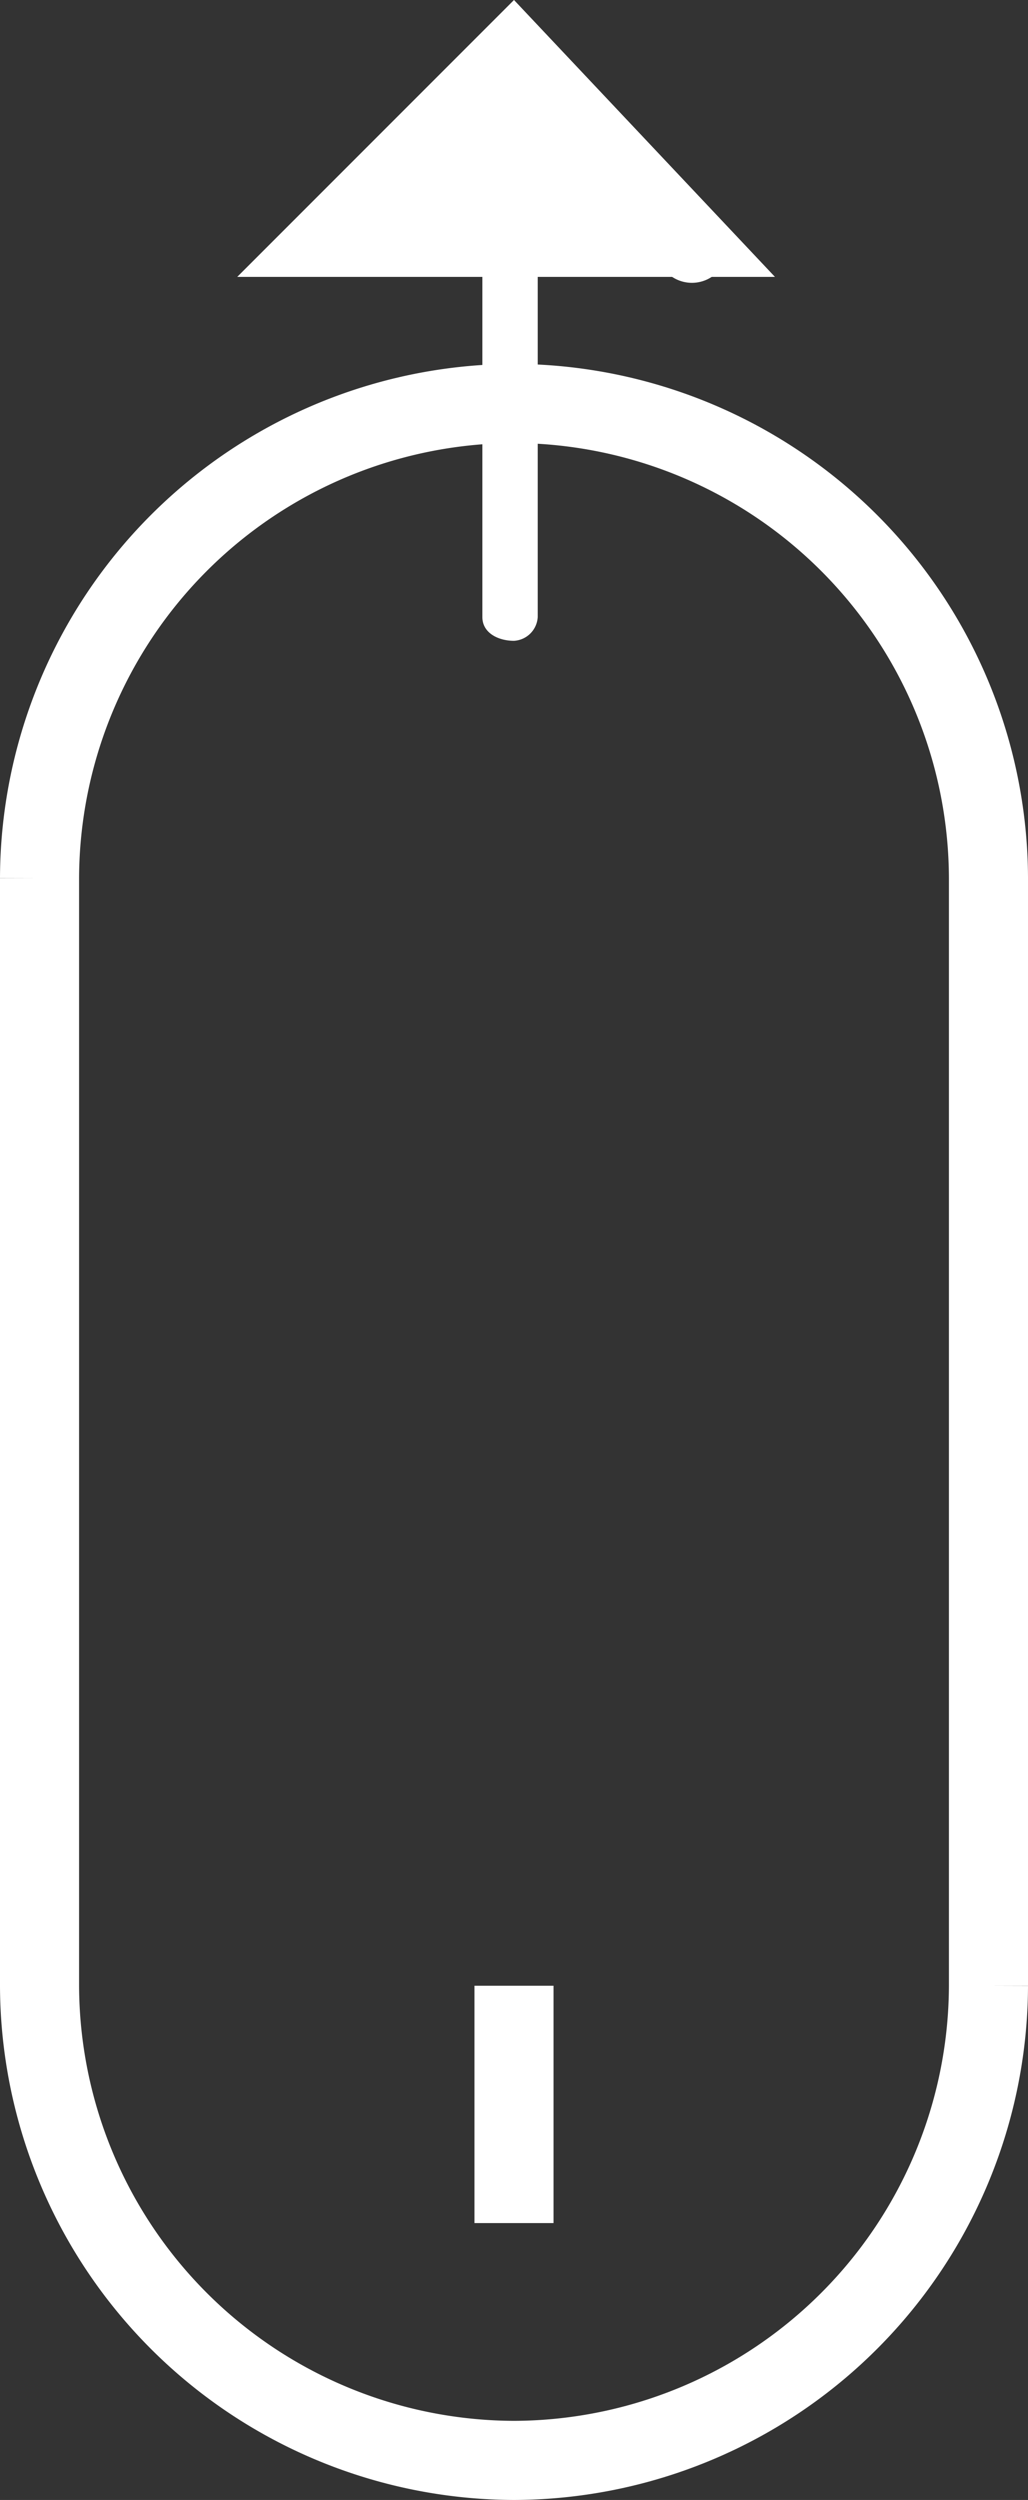 <svg xmlns="http://www.w3.org/2000/svg" width="13" height="31.6" viewBox="0 0 13 31.6">
  <rect x="0" y="0" width="13" height="31.6" fill="#333333" stroke="none"/>
  <g id="Group_1115" transform="translate(-579 -607)">
    <g id="Rectangle_281" transform="translate(592 607) rotate(90)">
      <path id="Path_5234" data-name="Path 5234" d="M25.1,13h-14A6.487,6.487,0,0,1,4.6,6.5h0A6.487,6.487,0,0,1,11.1,0h14a6.487,6.487,0,0,1,6.5,6.5h0A6.487,6.487,0,0,1,25.1,13Z" fill="none"/>
      <path id="Path_5235" data-name="Path 5235" d="M25.1,12.5h-14a6.018,6.018,0,0,1-6-6h0a6.018,6.018,0,0,1,6-6h14a6.018,6.018,0,0,1,6,6h0A6.018,6.018,0,0,1,25.1,12.5Z" fill="none" stroke="#fff" stroke-width="1"/>
    </g>
    <g id="Group_1114">
      <path id="ios-arrow-round-forward" d="M582.9,610.4a.454.454,0,0,0,.5,0l1.7-1.5v5.9c0,.2.2.3.4.3a.319.319,0,0,0,.3-.3v-5.9l1.7,1.6a.454.454,0,0,0,.5,0,.3.3,0,0,0,0-.4h0l-2.3-2.1-.1-.1h-.1c-.1,0-.2,0-.2.1l-2.3,2.1c-.2,0-.3.2-.1.3Z" fill="#fff"/>
      <path id="Path_4436" d="M588.8,610.5H582l3.5-3.5Z" fill="#fff"/>
    </g>
    <line id="Line_219" y1="3" transform="translate(585.5 632.1)" fill="none" stroke="#fff" stroke-width="1"/>
  </g>
</svg>
